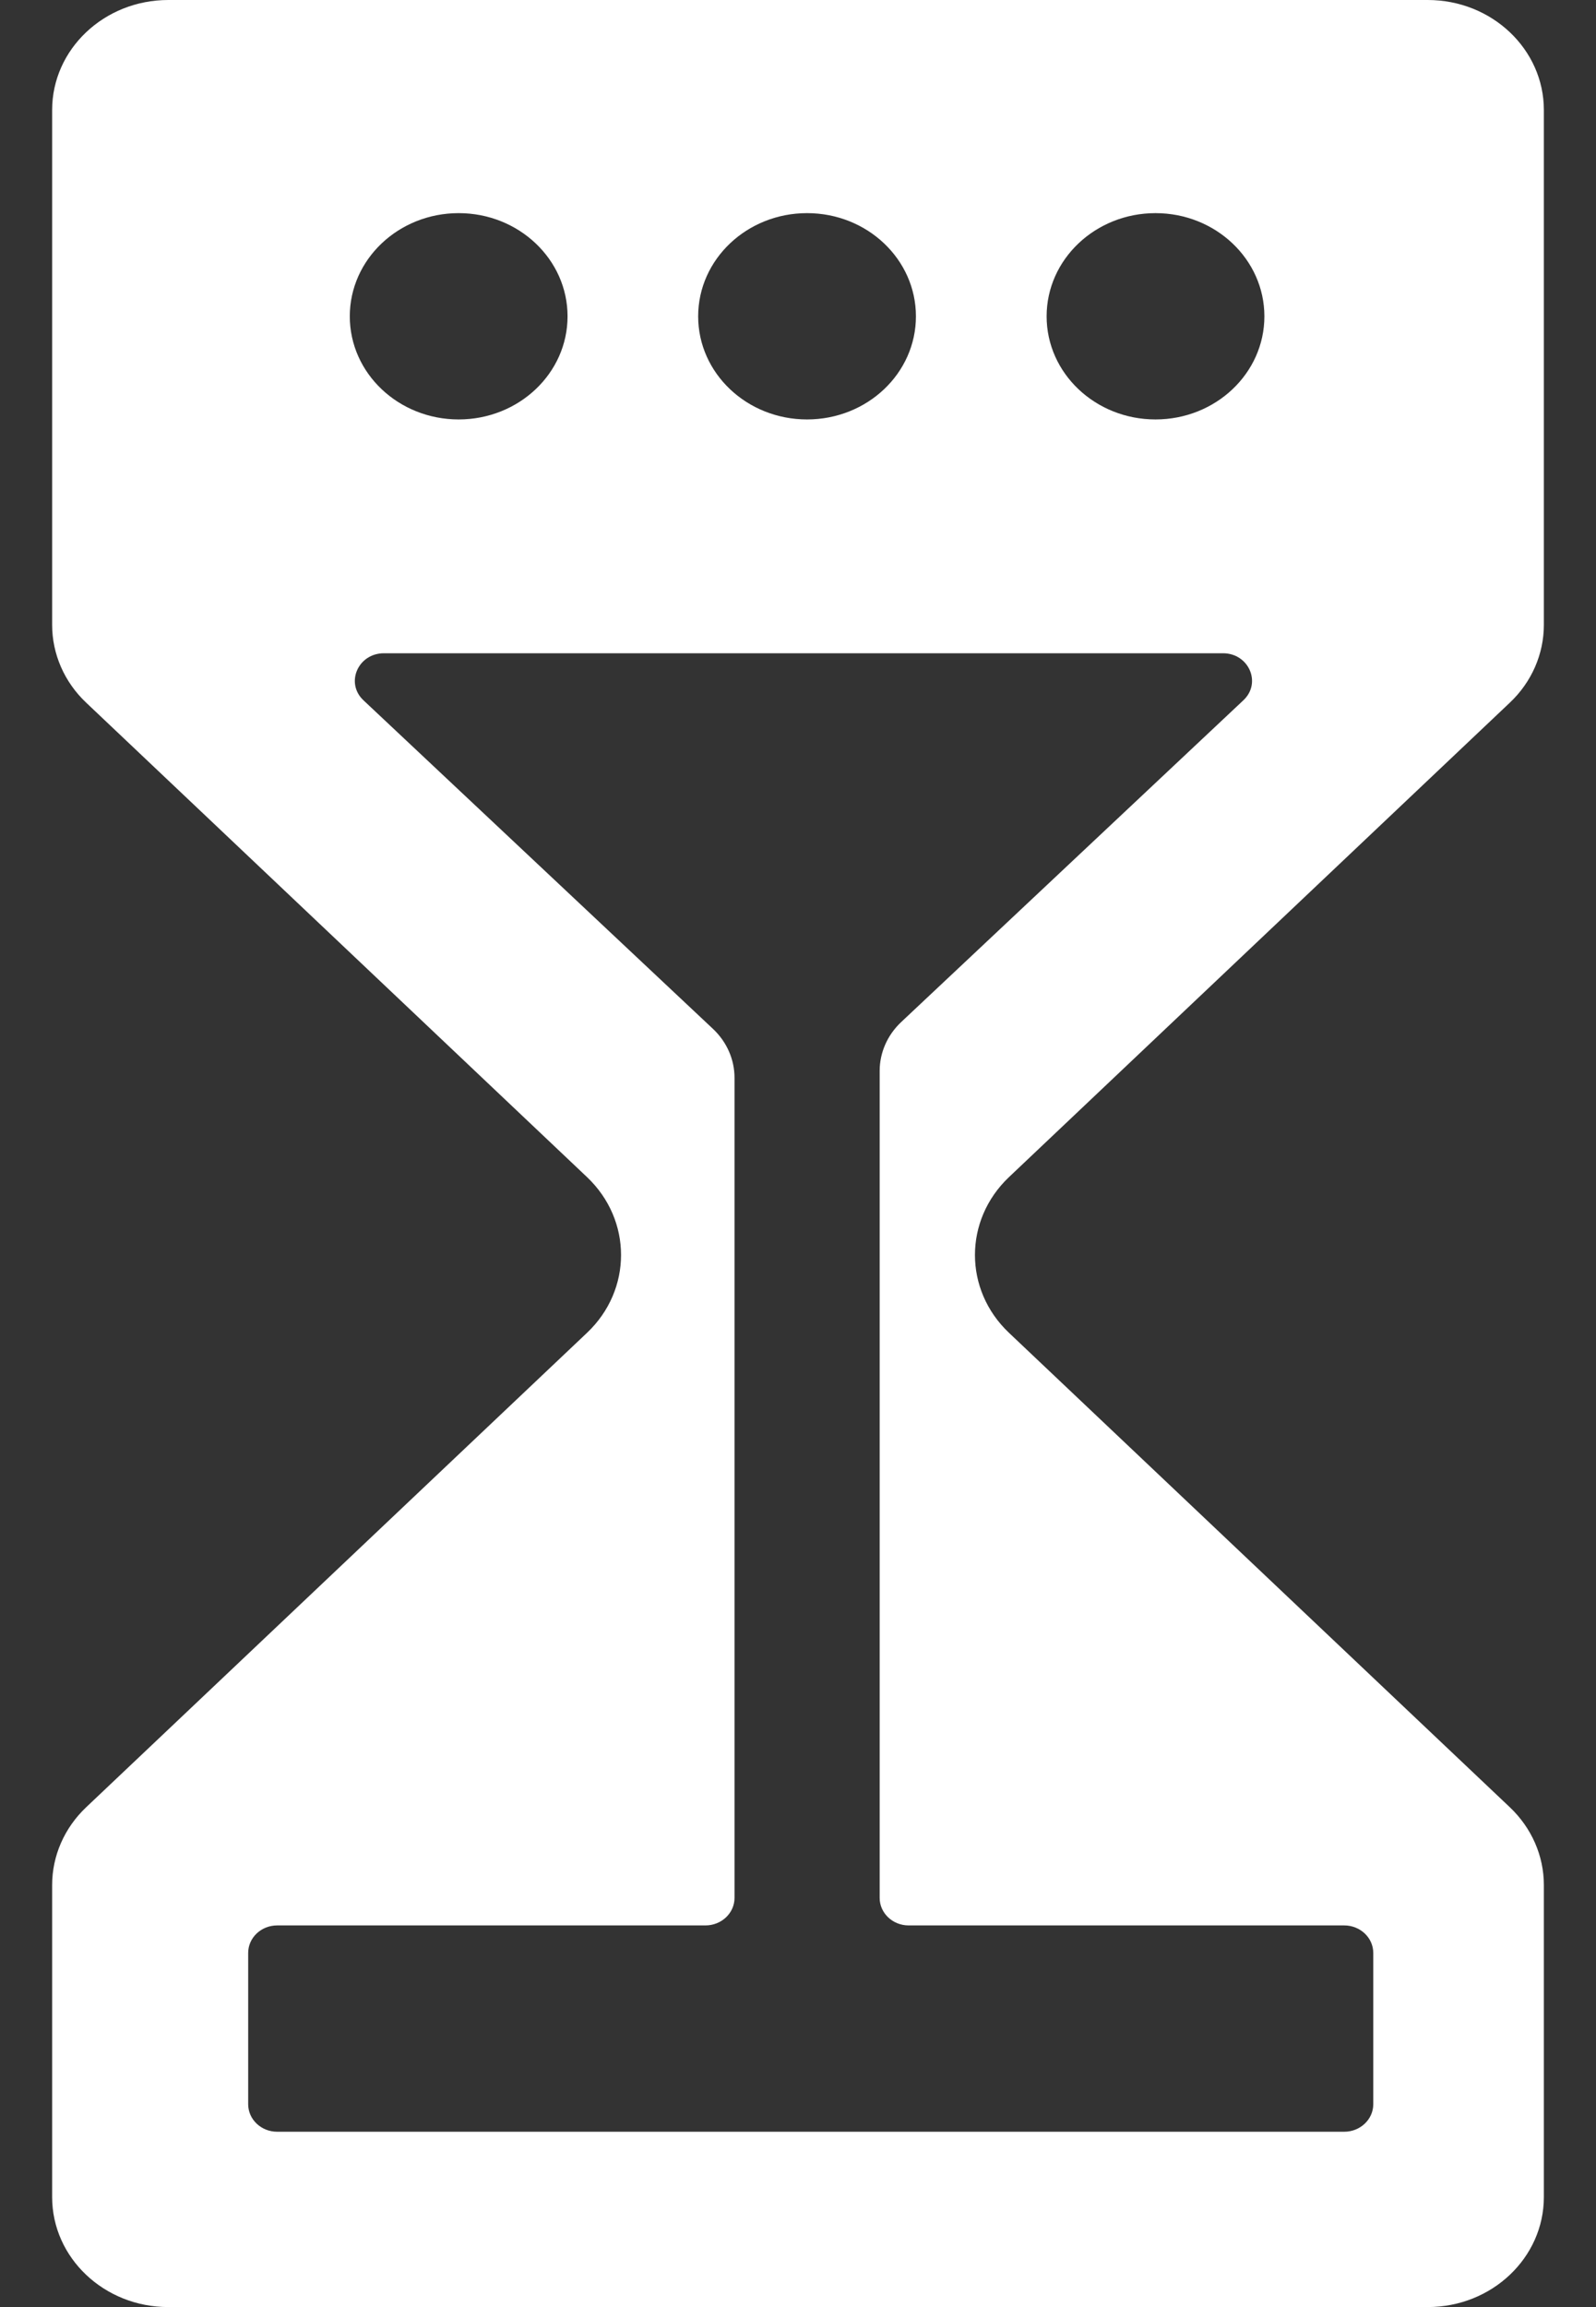 <svg width="18" height="26" viewBox="0 0 18 26" fill="none" xmlns="http://www.w3.org/2000/svg">
<rect x="0" y="0" width="18" height="26" fill="#333333" stroke="none"/>
<path fill-rule="evenodd" clip-rule="evenodd" d="M0.588 7.042V1.24C0.588 0.555 1.175 0 1.898 0H16.102C16.825 0 17.412 0.555 17.412 1.24V7.042C17.412 7.371 17.274 7.687 17.028 7.919L11.379 13.266C10.868 13.751 10.868 14.536 11.379 15.02L17.028 20.367C17.274 20.6 17.412 20.915 17.412 21.244V24.76C17.412 25.445 16.825 26 16.102 26H1.898C1.175 26 0.588 25.445 0.588 24.76V21.244C0.588 20.915 0.726 20.6 0.972 20.367L6.621 15.02C7.132 14.536 7.132 13.751 6.621 13.266L0.972 7.919C0.726 7.687 0.588 7.371 0.588 7.042ZM13.793 7.362H4.33C4.038 7.362 3.892 7.697 4.099 7.892L8.042 11.596C8.197 11.742 8.284 11.94 8.284 12.146V21.389C8.284 21.56 8.137 21.699 7.956 21.699H3.126C2.945 21.699 2.799 21.838 2.799 22.009V23.714C2.799 23.885 2.945 24.024 3.126 24.024H15.161C15.341 24.024 15.488 23.885 15.488 23.714V22.009C15.488 21.838 15.341 21.699 15.161 21.699H10.248C10.068 21.699 9.921 21.56 9.921 21.389V12.069C9.921 11.863 10.008 11.665 10.163 11.519L14.023 7.892C14.231 7.697 14.085 7.362 13.793 7.362ZM5.173 4.727C5.851 4.727 6.401 4.207 6.401 3.565C6.401 2.923 5.851 2.402 5.173 2.402C4.495 2.402 3.945 2.923 3.945 3.565C3.945 4.207 4.495 4.727 5.173 4.727ZM10.33 3.565C10.33 4.207 9.781 4.727 9.102 4.727C8.424 4.727 7.874 4.207 7.874 3.565C7.874 2.923 8.424 2.402 9.102 2.402C9.781 2.402 10.33 2.923 10.33 3.565ZM13.032 4.727C13.71 4.727 14.26 4.207 14.26 3.565C14.26 2.923 13.71 2.402 13.032 2.402C12.354 2.402 11.804 2.923 11.804 3.565C11.804 4.207 12.354 4.727 13.032 4.727Z" fill="white"/>
</svg>
